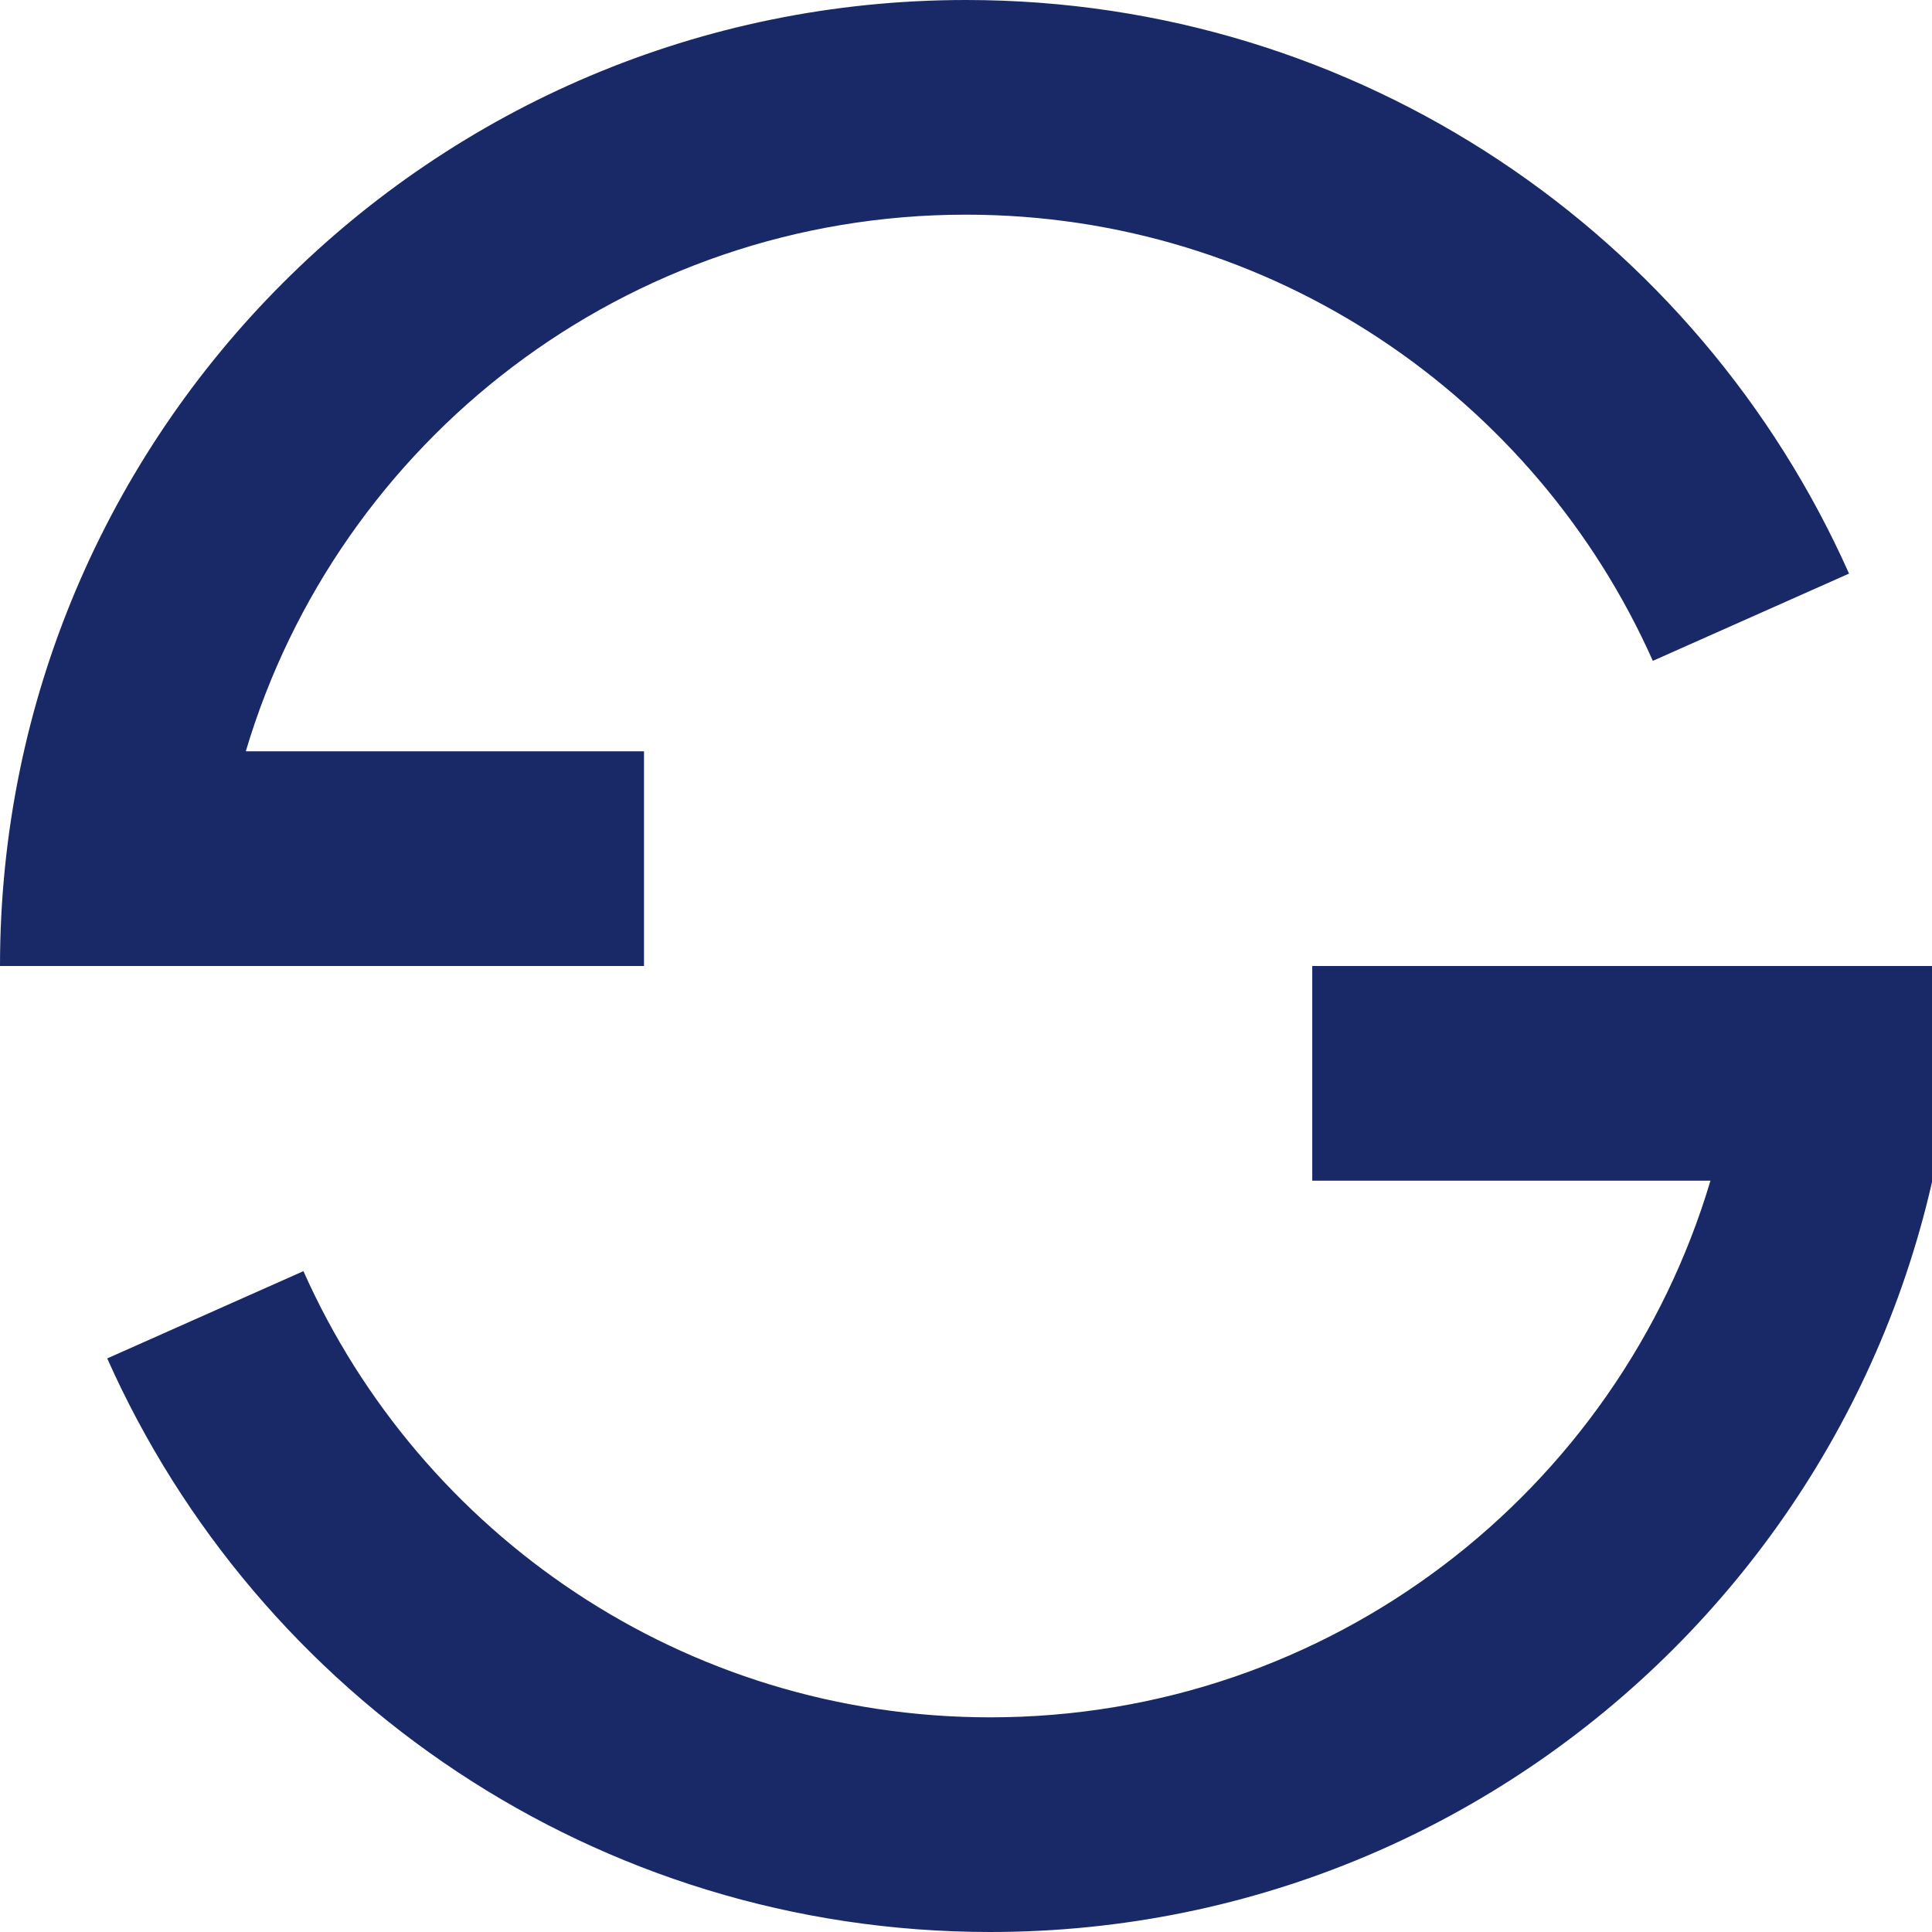 <?xml version="1.0" encoding="UTF-8"?>
<svg width="18px" height="18px" viewBox="0 0 18 18" version="1.1" xmlns="http://www.w3.org/2000/svg" xmlns:xlink="http://www.w3.org/1999/xlink">
    <title>变iconm</title>
    <g id="变iconm" stroke="none" stroke-width="1" fill="none" fill-rule="evenodd">
        <path d="M9,0 C12.669,0 15.825,2.195 17.227,5.344 L15.399,6.157 C14.309,3.708 11.854,2 9,2 C5.829,2 3.15,4.108 2.29,7 L6,7 L6,9 L-1.16173737e-12,9 C-1.16173737e-12,4.029 4.029,0 9,0 Z" id="形状结合" fill="#192967" fill-rule="nonzero"></path>
        <path d="M10,9 C13.669,9 16.825,11.195 18.227,14.344 L16.399,15.157 C15.309,12.708 12.854,11 10,11 C6.829,11 4.15,13.108 3.29,16 L7,16 L7,18 L1,18 C1,13.029 5.029,9 10,9 Z" id="形状结合" fill="#192967" fill-rule="nonzero" transform="translate(9.613, 13.5) scale(-1, -1) translate(-9.613, -13.5) "></path>
    </g>
</svg>